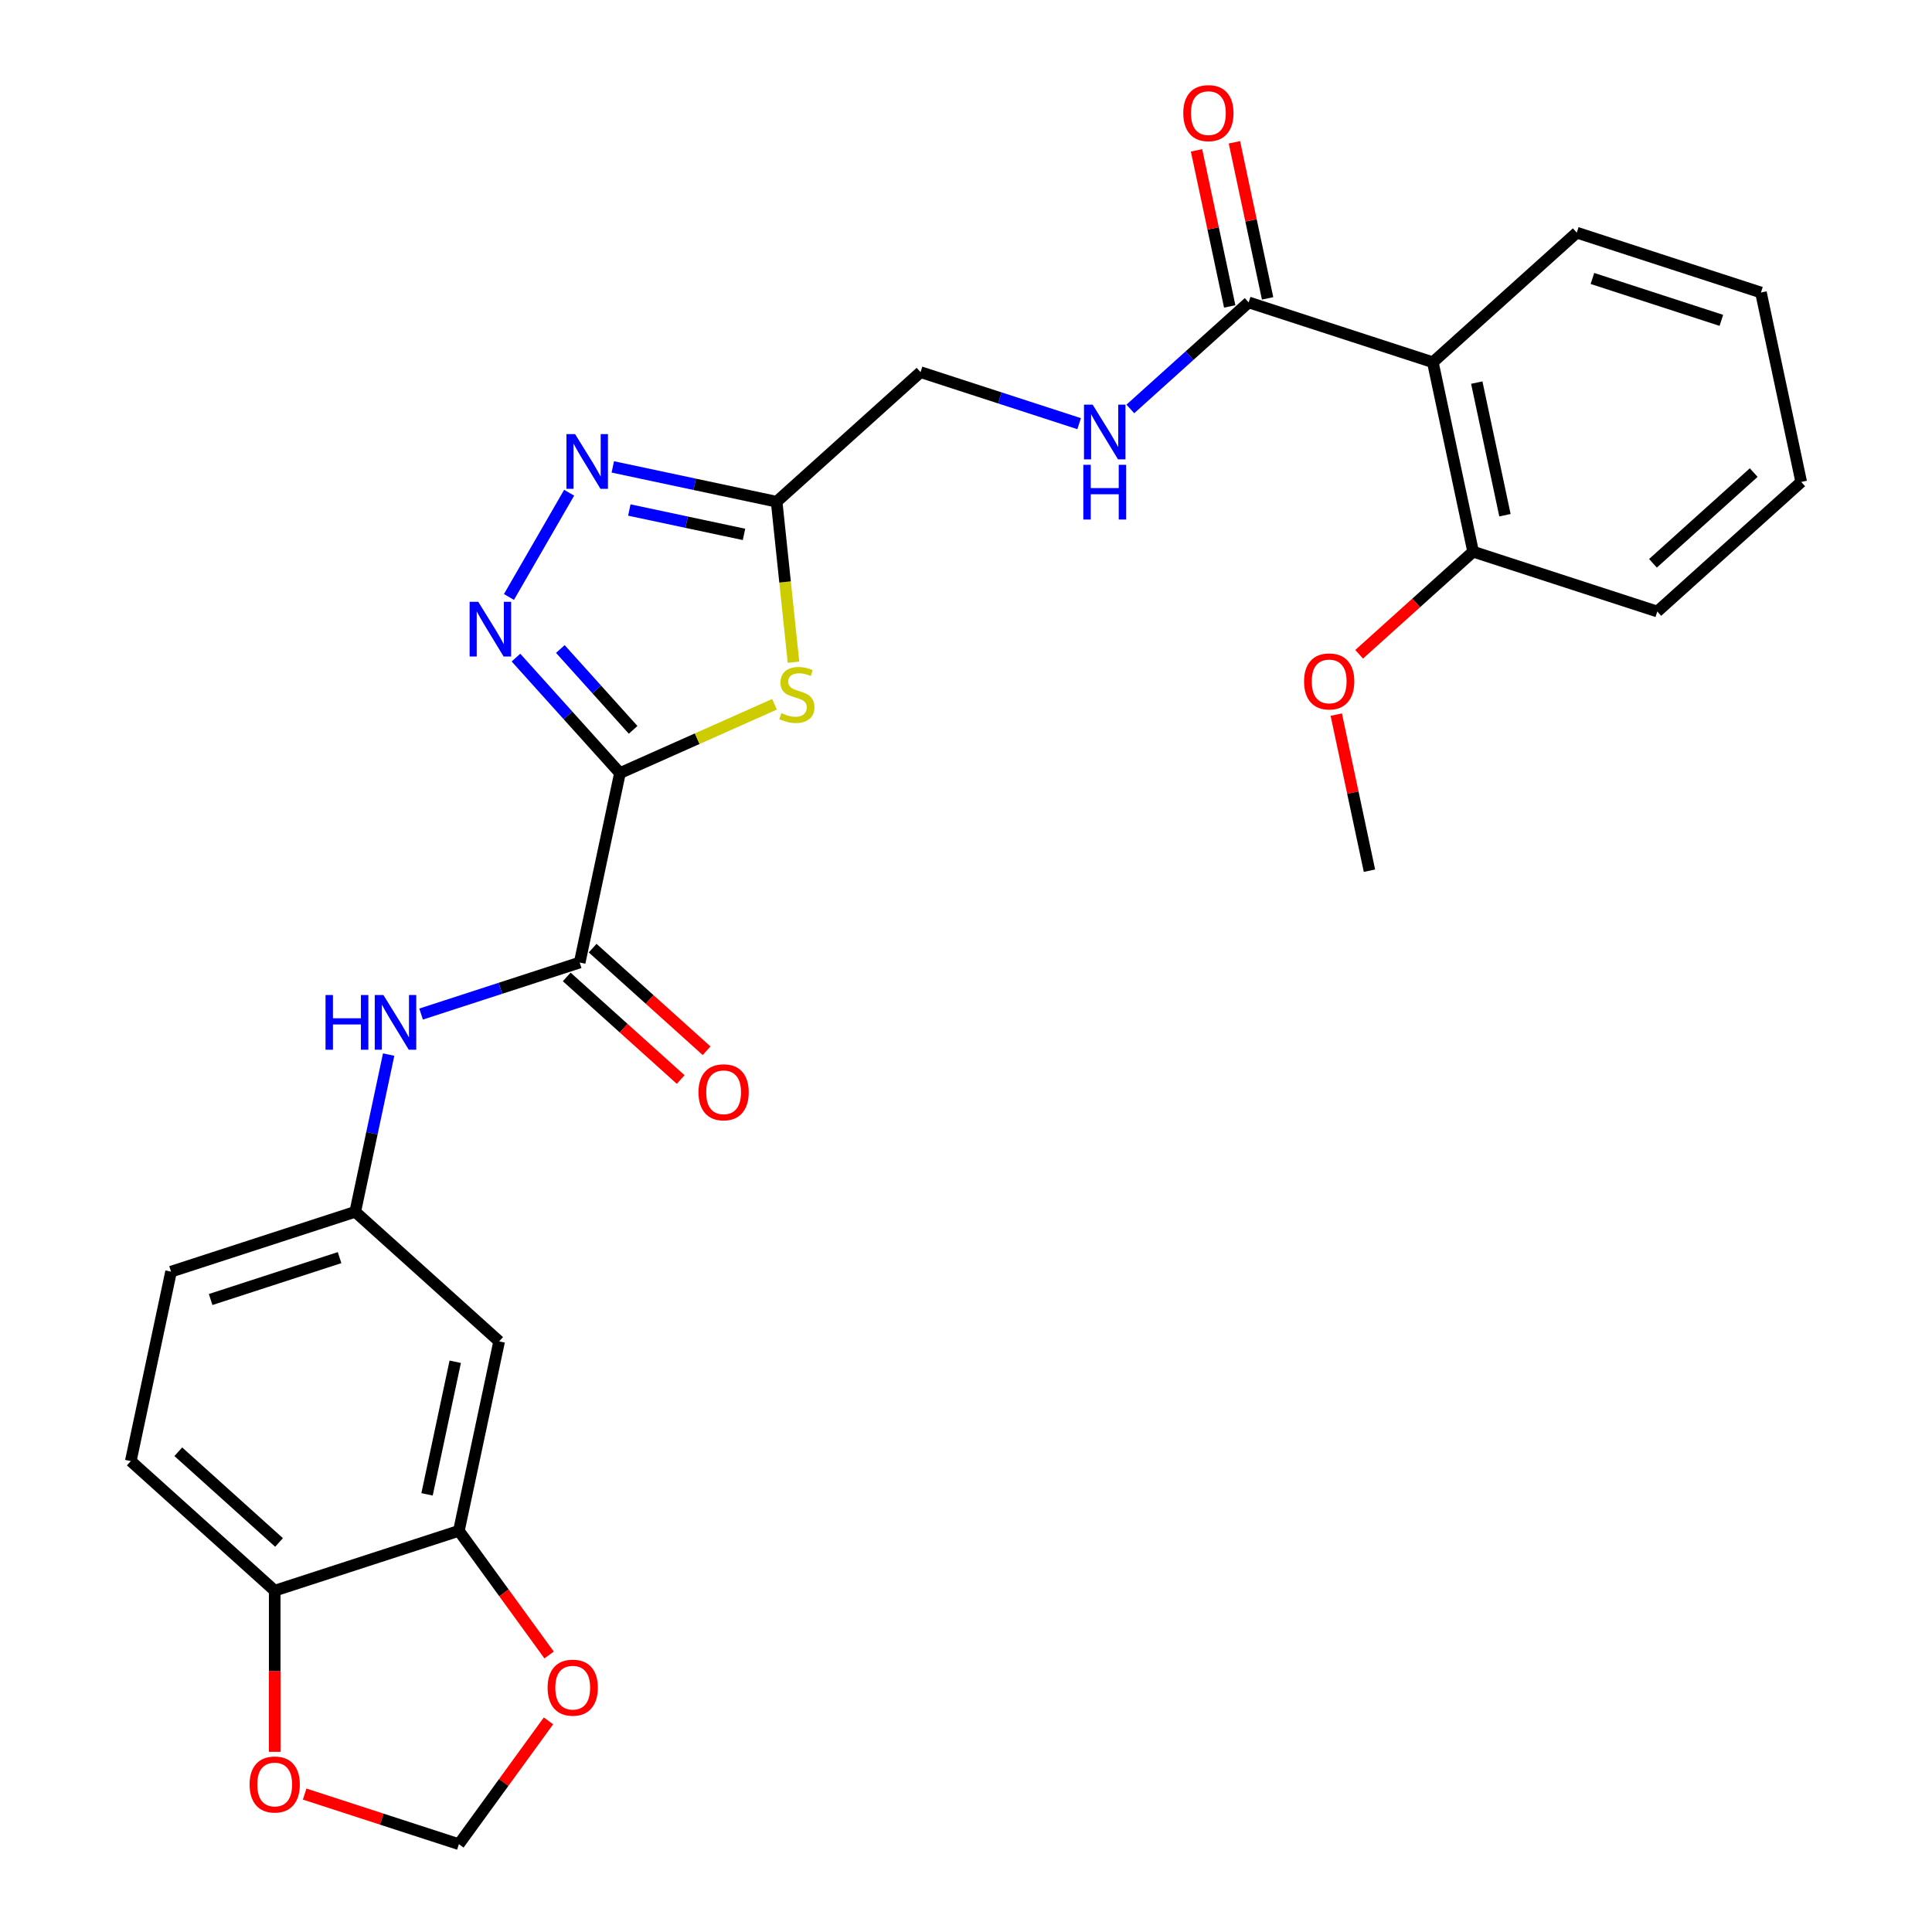 <?xml version='1.0' encoding='iso-8859-1'?>
<svg version='1.1' baseProfile='full'
              xmlns='http://www.w3.org/2000/svg'
                      xmlns:rdkit='http://www.rdkit.org/xml'
                      xmlns:xlink='http://www.w3.org/1999/xlink'
                  xml:space='preserve'
width='1000px' height='1000px' viewBox='0 0 1000 1000'>
<!-- END OF HEADER -->
<rect style='opacity:1.0;fill:#FFFFFF;stroke:none' width='1000' height='1000' x='0' y='0'> </rect>
<path class='bond-0' d='M 320.886,400.154 L 293.973,370.263' style='fill:none;fill-rule:evenodd;stroke:#000000;stroke-width:6px;stroke-linecap:butt;stroke-linejoin:miter;stroke-opacity:1' />
<path class='bond-0' d='M 293.973,370.263 L 267.059,340.372' style='fill:none;fill-rule:evenodd;stroke:#0000FF;stroke-width:6px;stroke-linecap:butt;stroke-linejoin:miter;stroke-opacity:1' />
<path class='bond-0' d='M 327.711,377.772 L 308.871,356.848' style='fill:none;fill-rule:evenodd;stroke:#000000;stroke-width:6px;stroke-linecap:butt;stroke-linejoin:miter;stroke-opacity:1' />
<path class='bond-0' d='M 308.871,356.848 L 290.031,335.925' style='fill:none;fill-rule:evenodd;stroke:#0000FF;stroke-width:6px;stroke-linecap:butt;stroke-linejoin:miter;stroke-opacity:1' />
<path class='bond-1' d='M 320.886,400.154 L 360.88,382.348' style='fill:none;fill-rule:evenodd;stroke:#000000;stroke-width:6px;stroke-linecap:butt;stroke-linejoin:miter;stroke-opacity:1' />
<path class='bond-1' d='M 360.88,382.348 L 400.874,364.541' style='fill:none;fill-rule:evenodd;stroke:#CCCC00;stroke-width:6px;stroke-linecap:butt;stroke-linejoin:miter;stroke-opacity:1' />
<path class='bond-3' d='M 320.886,400.154 L 300.045,498.204' style='fill:none;fill-rule:evenodd;stroke:#000000;stroke-width:6px;stroke-linecap:butt;stroke-linejoin:miter;stroke-opacity:1' />
<path class='bond-2' d='M 263.435,308.995 L 294.588,255.035' style='fill:none;fill-rule:evenodd;stroke:#0000FF;stroke-width:6px;stroke-linecap:butt;stroke-linejoin:miter;stroke-opacity:1' />
<path class='bond-4' d='M 410.713,342.757 L 406.348,301.224' style='fill:none;fill-rule:evenodd;stroke:#CCCC00;stroke-width:6px;stroke-linecap:butt;stroke-linejoin:miter;stroke-opacity:1' />
<path class='bond-4' d='M 406.348,301.224 L 401.983,259.692' style='fill:none;fill-rule:evenodd;stroke:#000000;stroke-width:6px;stroke-linecap:butt;stroke-linejoin:miter;stroke-opacity:1' />
<path class='bond-28' d='M 317.179,241.666 L 359.581,250.679' style='fill:none;fill-rule:evenodd;stroke:#0000FF;stroke-width:6px;stroke-linecap:butt;stroke-linejoin:miter;stroke-opacity:1' />
<path class='bond-28' d='M 359.581,250.679 L 401.983,259.692' style='fill:none;fill-rule:evenodd;stroke:#000000;stroke-width:6px;stroke-linecap:butt;stroke-linejoin:miter;stroke-opacity:1' />
<path class='bond-28' d='M 325.731,263.98 L 355.412,270.289' style='fill:none;fill-rule:evenodd;stroke:#0000FF;stroke-width:6px;stroke-linecap:butt;stroke-linejoin:miter;stroke-opacity:1' />
<path class='bond-28' d='M 355.412,270.289 L 385.094,276.598' style='fill:none;fill-rule:evenodd;stroke:#000000;stroke-width:6px;stroke-linecap:butt;stroke-linejoin:miter;stroke-opacity:1' />
<path class='bond-7' d='M 300.045,498.204 L 259.001,511.54' style='fill:none;fill-rule:evenodd;stroke:#000000;stroke-width:6px;stroke-linecap:butt;stroke-linejoin:miter;stroke-opacity:1' />
<path class='bond-7' d='M 259.001,511.54 L 217.957,524.876' style='fill:none;fill-rule:evenodd;stroke:#0000FF;stroke-width:6px;stroke-linecap:butt;stroke-linejoin:miter;stroke-opacity:1' />
<path class='bond-17' d='M 293.338,505.653 L 322.831,532.209' style='fill:none;fill-rule:evenodd;stroke:#000000;stroke-width:6px;stroke-linecap:butt;stroke-linejoin:miter;stroke-opacity:1' />
<path class='bond-17' d='M 322.831,532.209 L 352.325,558.765' style='fill:none;fill-rule:evenodd;stroke:#FF0000;stroke-width:6px;stroke-linecap:butt;stroke-linejoin:miter;stroke-opacity:1' />
<path class='bond-17' d='M 306.753,490.755 L 336.246,517.311' style='fill:none;fill-rule:evenodd;stroke:#000000;stroke-width:6px;stroke-linecap:butt;stroke-linejoin:miter;stroke-opacity:1' />
<path class='bond-17' d='M 336.246,517.311 L 365.74,543.867' style='fill:none;fill-rule:evenodd;stroke:#FF0000;stroke-width:6px;stroke-linecap:butt;stroke-linejoin:miter;stroke-opacity:1' />
<path class='bond-19' d='M 401.983,259.692 L 476.476,192.618' style='fill:none;fill-rule:evenodd;stroke:#000000;stroke-width:6px;stroke-linecap:butt;stroke-linejoin:miter;stroke-opacity:1' />
<path class='bond-5' d='M 741.637,187.496 L 646.303,156.52' style='fill:none;fill-rule:evenodd;stroke:#000000;stroke-width:6px;stroke-linecap:butt;stroke-linejoin:miter;stroke-opacity:1' />
<path class='bond-15' d='M 741.637,187.496 L 762.478,285.546' style='fill:none;fill-rule:evenodd;stroke:#000000;stroke-width:6px;stroke-linecap:butt;stroke-linejoin:miter;stroke-opacity:1' />
<path class='bond-15' d='M 764.373,198.035 L 778.962,266.67' style='fill:none;fill-rule:evenodd;stroke:#000000;stroke-width:6px;stroke-linecap:butt;stroke-linejoin:miter;stroke-opacity:1' />
<path class='bond-22' d='M 741.637,187.496 L 816.13,120.422' style='fill:none;fill-rule:evenodd;stroke:#000000;stroke-width:6px;stroke-linecap:butt;stroke-linejoin:miter;stroke-opacity:1' />
<path class='bond-6' d='M 646.303,156.52 L 615.679,184.093' style='fill:none;fill-rule:evenodd;stroke:#000000;stroke-width:6px;stroke-linecap:butt;stroke-linejoin:miter;stroke-opacity:1' />
<path class='bond-6' d='M 615.679,184.093 L 585.056,211.667' style='fill:none;fill-rule:evenodd;stroke:#0000FF;stroke-width:6px;stroke-linecap:butt;stroke-linejoin:miter;stroke-opacity:1' />
<path class='bond-18' d='M 656.108,154.436 L 647.522,114.044' style='fill:none;fill-rule:evenodd;stroke:#000000;stroke-width:6px;stroke-linecap:butt;stroke-linejoin:miter;stroke-opacity:1' />
<path class='bond-18' d='M 647.522,114.044 L 638.937,73.652' style='fill:none;fill-rule:evenodd;stroke:#FF0000;stroke-width:6px;stroke-linecap:butt;stroke-linejoin:miter;stroke-opacity:1' />
<path class='bond-18' d='M 636.498,158.604 L 627.912,118.212' style='fill:none;fill-rule:evenodd;stroke:#000000;stroke-width:6px;stroke-linecap:butt;stroke-linejoin:miter;stroke-opacity:1' />
<path class='bond-18' d='M 627.912,118.212 L 619.327,77.82' style='fill:none;fill-rule:evenodd;stroke:#FF0000;stroke-width:6px;stroke-linecap:butt;stroke-linejoin:miter;stroke-opacity:1' />
<path class='bond-13' d='M 201.169,545.846 L 192.519,586.538' style='fill:none;fill-rule:evenodd;stroke:#0000FF;stroke-width:6px;stroke-linecap:butt;stroke-linejoin:miter;stroke-opacity:1' />
<path class='bond-13' d='M 192.519,586.538 L 183.87,627.23' style='fill:none;fill-rule:evenodd;stroke:#000000;stroke-width:6px;stroke-linecap:butt;stroke-linejoin:miter;stroke-opacity:1' />
<path class='bond-8' d='M 237.522,792.353 L 258.363,694.303' style='fill:none;fill-rule:evenodd;stroke:#000000;stroke-width:6px;stroke-linecap:butt;stroke-linejoin:miter;stroke-opacity:1' />
<path class='bond-8' d='M 221.038,773.478 L 235.627,704.843' style='fill:none;fill-rule:evenodd;stroke:#000000;stroke-width:6px;stroke-linecap:butt;stroke-linejoin:miter;stroke-opacity:1' />
<path class='bond-12' d='M 237.522,792.353 L 260.869,824.488' style='fill:none;fill-rule:evenodd;stroke:#000000;stroke-width:6px;stroke-linecap:butt;stroke-linejoin:miter;stroke-opacity:1' />
<path class='bond-12' d='M 260.869,824.488 L 284.217,856.623' style='fill:none;fill-rule:evenodd;stroke:#FF0000;stroke-width:6px;stroke-linecap:butt;stroke-linejoin:miter;stroke-opacity:1' />
<path class='bond-29' d='M 237.522,792.353 L 142.188,823.329' style='fill:none;fill-rule:evenodd;stroke:#000000;stroke-width:6px;stroke-linecap:butt;stroke-linejoin:miter;stroke-opacity:1' />
<path class='bond-9' d='M 558.564,219.29 L 517.52,205.954' style='fill:none;fill-rule:evenodd;stroke:#0000FF;stroke-width:6px;stroke-linecap:butt;stroke-linejoin:miter;stroke-opacity:1' />
<path class='bond-9' d='M 517.52,205.954 L 476.476,192.618' style='fill:none;fill-rule:evenodd;stroke:#000000;stroke-width:6px;stroke-linecap:butt;stroke-linejoin:miter;stroke-opacity:1' />
<path class='bond-10' d='M 258.363,694.303 L 183.87,627.23' style='fill:none;fill-rule:evenodd;stroke:#000000;stroke-width:6px;stroke-linecap:butt;stroke-linejoin:miter;stroke-opacity:1' />
<path class='bond-11' d='M 142.188,823.329 L 67.695,756.255' style='fill:none;fill-rule:evenodd;stroke:#000000;stroke-width:6px;stroke-linecap:butt;stroke-linejoin:miter;stroke-opacity:1' />
<path class='bond-11' d='M 144.429,798.37 L 92.284,751.418' style='fill:none;fill-rule:evenodd;stroke:#000000;stroke-width:6px;stroke-linecap:butt;stroke-linejoin:miter;stroke-opacity:1' />
<path class='bond-14' d='M 142.188,823.329 L 142.188,865.036' style='fill:none;fill-rule:evenodd;stroke:#000000;stroke-width:6px;stroke-linecap:butt;stroke-linejoin:miter;stroke-opacity:1' />
<path class='bond-14' d='M 142.188,865.036 L 142.188,906.743' style='fill:none;fill-rule:evenodd;stroke:#FF0000;stroke-width:6px;stroke-linecap:butt;stroke-linejoin:miter;stroke-opacity:1' />
<path class='bond-16' d='M 283.897,890.715 L 260.71,922.63' style='fill:none;fill-rule:evenodd;stroke:#FF0000;stroke-width:6px;stroke-linecap:butt;stroke-linejoin:miter;stroke-opacity:1' />
<path class='bond-16' d='M 260.71,922.63 L 237.522,954.545' style='fill:none;fill-rule:evenodd;stroke:#000000;stroke-width:6px;stroke-linecap:butt;stroke-linejoin:miter;stroke-opacity:1' />
<path class='bond-21' d='M 183.87,627.23 L 88.536,658.206' style='fill:none;fill-rule:evenodd;stroke:#000000;stroke-width:6px;stroke-linecap:butt;stroke-linejoin:miter;stroke-opacity:1' />
<path class='bond-21' d='M 175.765,650.943 L 109.031,672.626' style='fill:none;fill-rule:evenodd;stroke:#000000;stroke-width:6px;stroke-linecap:butt;stroke-linejoin:miter;stroke-opacity:1' />
<path class='bond-30' d='M 157.694,928.608 L 197.608,941.577' style='fill:none;fill-rule:evenodd;stroke:#FF0000;stroke-width:6px;stroke-linecap:butt;stroke-linejoin:miter;stroke-opacity:1' />
<path class='bond-30' d='M 197.608,941.577 L 237.522,954.545' style='fill:none;fill-rule:evenodd;stroke:#000000;stroke-width:6px;stroke-linecap:butt;stroke-linejoin:miter;stroke-opacity:1' />
<path class='bond-23' d='M 762.478,285.546 L 732.985,312.102' style='fill:none;fill-rule:evenodd;stroke:#000000;stroke-width:6px;stroke-linecap:butt;stroke-linejoin:miter;stroke-opacity:1' />
<path class='bond-23' d='M 732.985,312.102 L 703.491,338.658' style='fill:none;fill-rule:evenodd;stroke:#FF0000;stroke-width:6px;stroke-linecap:butt;stroke-linejoin:miter;stroke-opacity:1' />
<path class='bond-24' d='M 762.478,285.546 L 857.812,316.522' style='fill:none;fill-rule:evenodd;stroke:#000000;stroke-width:6px;stroke-linecap:butt;stroke-linejoin:miter;stroke-opacity:1' />
<path class='bond-20' d='M 67.695,756.255 L 88.536,658.206' style='fill:none;fill-rule:evenodd;stroke:#000000;stroke-width:6px;stroke-linecap:butt;stroke-linejoin:miter;stroke-opacity:1' />
<path class='bond-26' d='M 816.13,120.422 L 911.464,151.398' style='fill:none;fill-rule:evenodd;stroke:#000000;stroke-width:6px;stroke-linecap:butt;stroke-linejoin:miter;stroke-opacity:1' />
<path class='bond-26' d='M 824.235,144.135 L 890.969,165.818' style='fill:none;fill-rule:evenodd;stroke:#000000;stroke-width:6px;stroke-linecap:butt;stroke-linejoin:miter;stroke-opacity:1' />
<path class='bond-25' d='M 691.655,369.885 L 700.241,410.277' style='fill:none;fill-rule:evenodd;stroke:#FF0000;stroke-width:6px;stroke-linecap:butt;stroke-linejoin:miter;stroke-opacity:1' />
<path class='bond-25' d='M 700.241,410.277 L 708.826,450.669' style='fill:none;fill-rule:evenodd;stroke:#000000;stroke-width:6px;stroke-linecap:butt;stroke-linejoin:miter;stroke-opacity:1' />
<path class='bond-31' d='M 857.812,316.522 L 932.305,249.448' style='fill:none;fill-rule:evenodd;stroke:#000000;stroke-width:6px;stroke-linecap:butt;stroke-linejoin:miter;stroke-opacity:1' />
<path class='bond-31' d='M 855.571,291.562 L 907.717,244.61' style='fill:none;fill-rule:evenodd;stroke:#000000;stroke-width:6px;stroke-linecap:butt;stroke-linejoin:miter;stroke-opacity:1' />
<path class='bond-27' d='M 911.464,151.398 L 932.305,249.448' style='fill:none;fill-rule:evenodd;stroke:#000000;stroke-width:6px;stroke-linecap:butt;stroke-linejoin:miter;stroke-opacity:1' />
<path  class='atom-1' d='M 247.553 311.501
L 256.833 326.501
Q 257.753 327.981, 259.233 330.661
Q 260.713 333.341, 260.793 333.501
L 260.793 311.501
L 264.553 311.501
L 264.553 339.821
L 260.673 339.821
L 250.713 323.421
Q 249.553 321.501, 248.313 319.301
Q 247.113 317.101, 246.753 316.421
L 246.753 339.821
L 243.073 339.821
L 243.073 311.501
L 247.553 311.501
' fill='#0000FF'/>
<path  class='atom-2' d='M 404.46 369.103
Q 404.78 369.223, 406.1 369.783
Q 407.42 370.343, 408.86 370.703
Q 410.34 371.023, 411.78 371.023
Q 414.46 371.023, 416.02 369.743
Q 417.58 368.423, 417.58 366.143
Q 417.58 364.583, 416.78 363.623
Q 416.02 362.663, 414.82 362.143
Q 413.62 361.623, 411.62 361.023
Q 409.1 360.263, 407.58 359.543
Q 406.1 358.823, 405.02 357.303
Q 403.98 355.783, 403.98 353.223
Q 403.98 349.663, 406.38 347.463
Q 408.82 345.263, 413.62 345.263
Q 416.9 345.263, 420.62 346.823
L 419.7 349.903
Q 416.3 348.503, 413.74 348.503
Q 410.98 348.503, 409.46 349.663
Q 407.94 350.783, 407.98 352.743
Q 407.98 354.263, 408.74 355.183
Q 409.54 356.103, 410.66 356.623
Q 411.82 357.143, 413.74 357.743
Q 416.3 358.543, 417.82 359.343
Q 419.34 360.143, 420.42 361.783
Q 421.54 363.383, 421.54 366.143
Q 421.54 370.063, 418.9 372.183
Q 416.3 374.263, 411.94 374.263
Q 409.42 374.263, 407.5 373.703
Q 405.62 373.183, 403.38 372.263
L 404.46 369.103
' fill='#CCCC00'/>
<path  class='atom-3' d='M 297.673 224.69
L 306.953 239.69
Q 307.873 241.17, 309.353 243.85
Q 310.833 246.53, 310.913 246.69
L 310.913 224.69
L 314.673 224.69
L 314.673 253.01
L 310.793 253.01
L 300.833 236.61
Q 299.673 234.69, 298.433 232.49
Q 297.233 230.29, 296.873 229.61
L 296.873 253.01
L 293.193 253.01
L 293.193 224.69
L 297.673 224.69
' fill='#0000FF'/>
<path  class='atom-8' d='M 168.491 515.02
L 172.331 515.02
L 172.331 527.06
L 186.811 527.06
L 186.811 515.02
L 190.651 515.02
L 190.651 543.34
L 186.811 543.34
L 186.811 530.26
L 172.331 530.26
L 172.331 543.34
L 168.491 543.34
L 168.491 515.02
' fill='#0000FF'/>
<path  class='atom-8' d='M 198.451 515.02
L 207.731 530.02
Q 208.651 531.5, 210.131 534.18
Q 211.611 536.86, 211.691 537.02
L 211.691 515.02
L 215.451 515.02
L 215.451 543.34
L 211.571 543.34
L 201.611 526.94
Q 200.451 525.02, 199.211 522.82
Q 198.011 520.62, 197.651 519.94
L 197.651 543.34
L 193.971 543.34
L 193.971 515.02
L 198.451 515.02
' fill='#0000FF'/>
<path  class='atom-10' d='M 565.55 209.434
L 574.83 224.434
Q 575.75 225.914, 577.23 228.594
Q 578.71 231.274, 578.79 231.434
L 578.79 209.434
L 582.55 209.434
L 582.55 237.754
L 578.67 237.754
L 568.71 221.354
Q 567.55 219.434, 566.31 217.234
Q 565.11 215.034, 564.75 214.354
L 564.75 237.754
L 561.07 237.754
L 561.07 209.434
L 565.55 209.434
' fill='#0000FF'/>
<path  class='atom-10' d='M 560.73 240.586
L 564.57 240.586
L 564.57 252.626
L 579.05 252.626
L 579.05 240.586
L 582.89 240.586
L 582.89 268.906
L 579.05 268.906
L 579.05 255.826
L 564.57 255.826
L 564.57 268.906
L 560.73 268.906
L 560.73 240.586
' fill='#0000FF'/>
<path  class='atom-13' d='M 283.442 873.529
Q 283.442 866.729, 286.802 862.929
Q 290.162 859.129, 296.442 859.129
Q 302.722 859.129, 306.082 862.929
Q 309.442 866.729, 309.442 873.529
Q 309.442 880.409, 306.042 884.329
Q 302.642 888.209, 296.442 888.209
Q 290.202 888.209, 286.802 884.329
Q 283.442 880.449, 283.442 873.529
M 296.442 885.009
Q 300.762 885.009, 303.082 882.129
Q 305.442 879.209, 305.442 873.529
Q 305.442 867.969, 303.082 865.169
Q 300.762 862.329, 296.442 862.329
Q 292.122 862.329, 289.762 865.129
Q 287.442 867.929, 287.442 873.529
Q 287.442 879.249, 289.762 882.129
Q 292.122 885.009, 296.442 885.009
' fill='#FF0000'/>
<path  class='atom-15' d='M 129.188 923.65
Q 129.188 916.85, 132.548 913.05
Q 135.908 909.25, 142.188 909.25
Q 148.468 909.25, 151.828 913.05
Q 155.188 916.85, 155.188 923.65
Q 155.188 930.53, 151.788 934.45
Q 148.388 938.33, 142.188 938.33
Q 135.948 938.33, 132.548 934.45
Q 129.188 930.57, 129.188 923.65
M 142.188 935.13
Q 146.508 935.13, 148.828 932.25
Q 151.188 929.33, 151.188 923.65
Q 151.188 918.09, 148.828 915.29
Q 146.508 912.45, 142.188 912.45
Q 137.868 912.45, 135.508 915.25
Q 133.188 918.05, 133.188 923.65
Q 133.188 929.37, 135.508 932.25
Q 137.868 935.13, 142.188 935.13
' fill='#FF0000'/>
<path  class='atom-18' d='M 361.538 565.358
Q 361.538 558.558, 364.898 554.758
Q 368.258 550.958, 374.538 550.958
Q 380.818 550.958, 384.178 554.758
Q 387.538 558.558, 387.538 565.358
Q 387.538 572.238, 384.138 576.158
Q 380.738 580.038, 374.538 580.038
Q 368.298 580.038, 364.898 576.158
Q 361.538 572.278, 361.538 565.358
M 374.538 576.838
Q 378.858 576.838, 381.178 573.958
Q 383.538 571.038, 383.538 565.358
Q 383.538 559.798, 381.178 556.998
Q 378.858 554.158, 374.538 554.158
Q 370.218 554.158, 367.858 556.958
Q 365.538 559.758, 365.538 565.358
Q 365.538 571.078, 367.858 573.958
Q 370.218 576.838, 374.538 576.838
' fill='#FF0000'/>
<path  class='atom-19' d='M 612.462 58.55
Q 612.462 51.75, 615.822 47.95
Q 619.182 44.15, 625.462 44.15
Q 631.742 44.15, 635.102 47.95
Q 638.462 51.75, 638.462 58.55
Q 638.462 65.43, 635.062 69.35
Q 631.662 73.23, 625.462 73.23
Q 619.222 73.23, 615.822 69.35
Q 612.462 65.47, 612.462 58.55
M 625.462 70.03
Q 629.782 70.03, 632.102 67.15
Q 634.462 64.23, 634.462 58.55
Q 634.462 52.99, 632.102 50.19
Q 629.782 47.35, 625.462 47.35
Q 621.142 47.35, 618.782 50.15
Q 616.462 52.95, 616.462 58.55
Q 616.462 64.27, 618.782 67.15
Q 621.142 70.03, 625.462 70.03
' fill='#FF0000'/>
<path  class='atom-24' d='M 674.985 352.699
Q 674.985 345.899, 678.345 342.099
Q 681.705 338.299, 687.985 338.299
Q 694.265 338.299, 697.625 342.099
Q 700.985 345.899, 700.985 352.699
Q 700.985 359.579, 697.585 363.499
Q 694.185 367.379, 687.985 367.379
Q 681.745 367.379, 678.345 363.499
Q 674.985 359.619, 674.985 352.699
M 687.985 364.179
Q 692.305 364.179, 694.625 361.299
Q 696.985 358.379, 696.985 352.699
Q 696.985 347.139, 694.625 344.339
Q 692.305 341.499, 687.985 341.499
Q 683.665 341.499, 681.305 344.299
Q 678.985 347.099, 678.985 352.699
Q 678.985 358.419, 681.305 361.299
Q 683.665 364.179, 687.985 364.179
' fill='#FF0000'/>
</svg>
